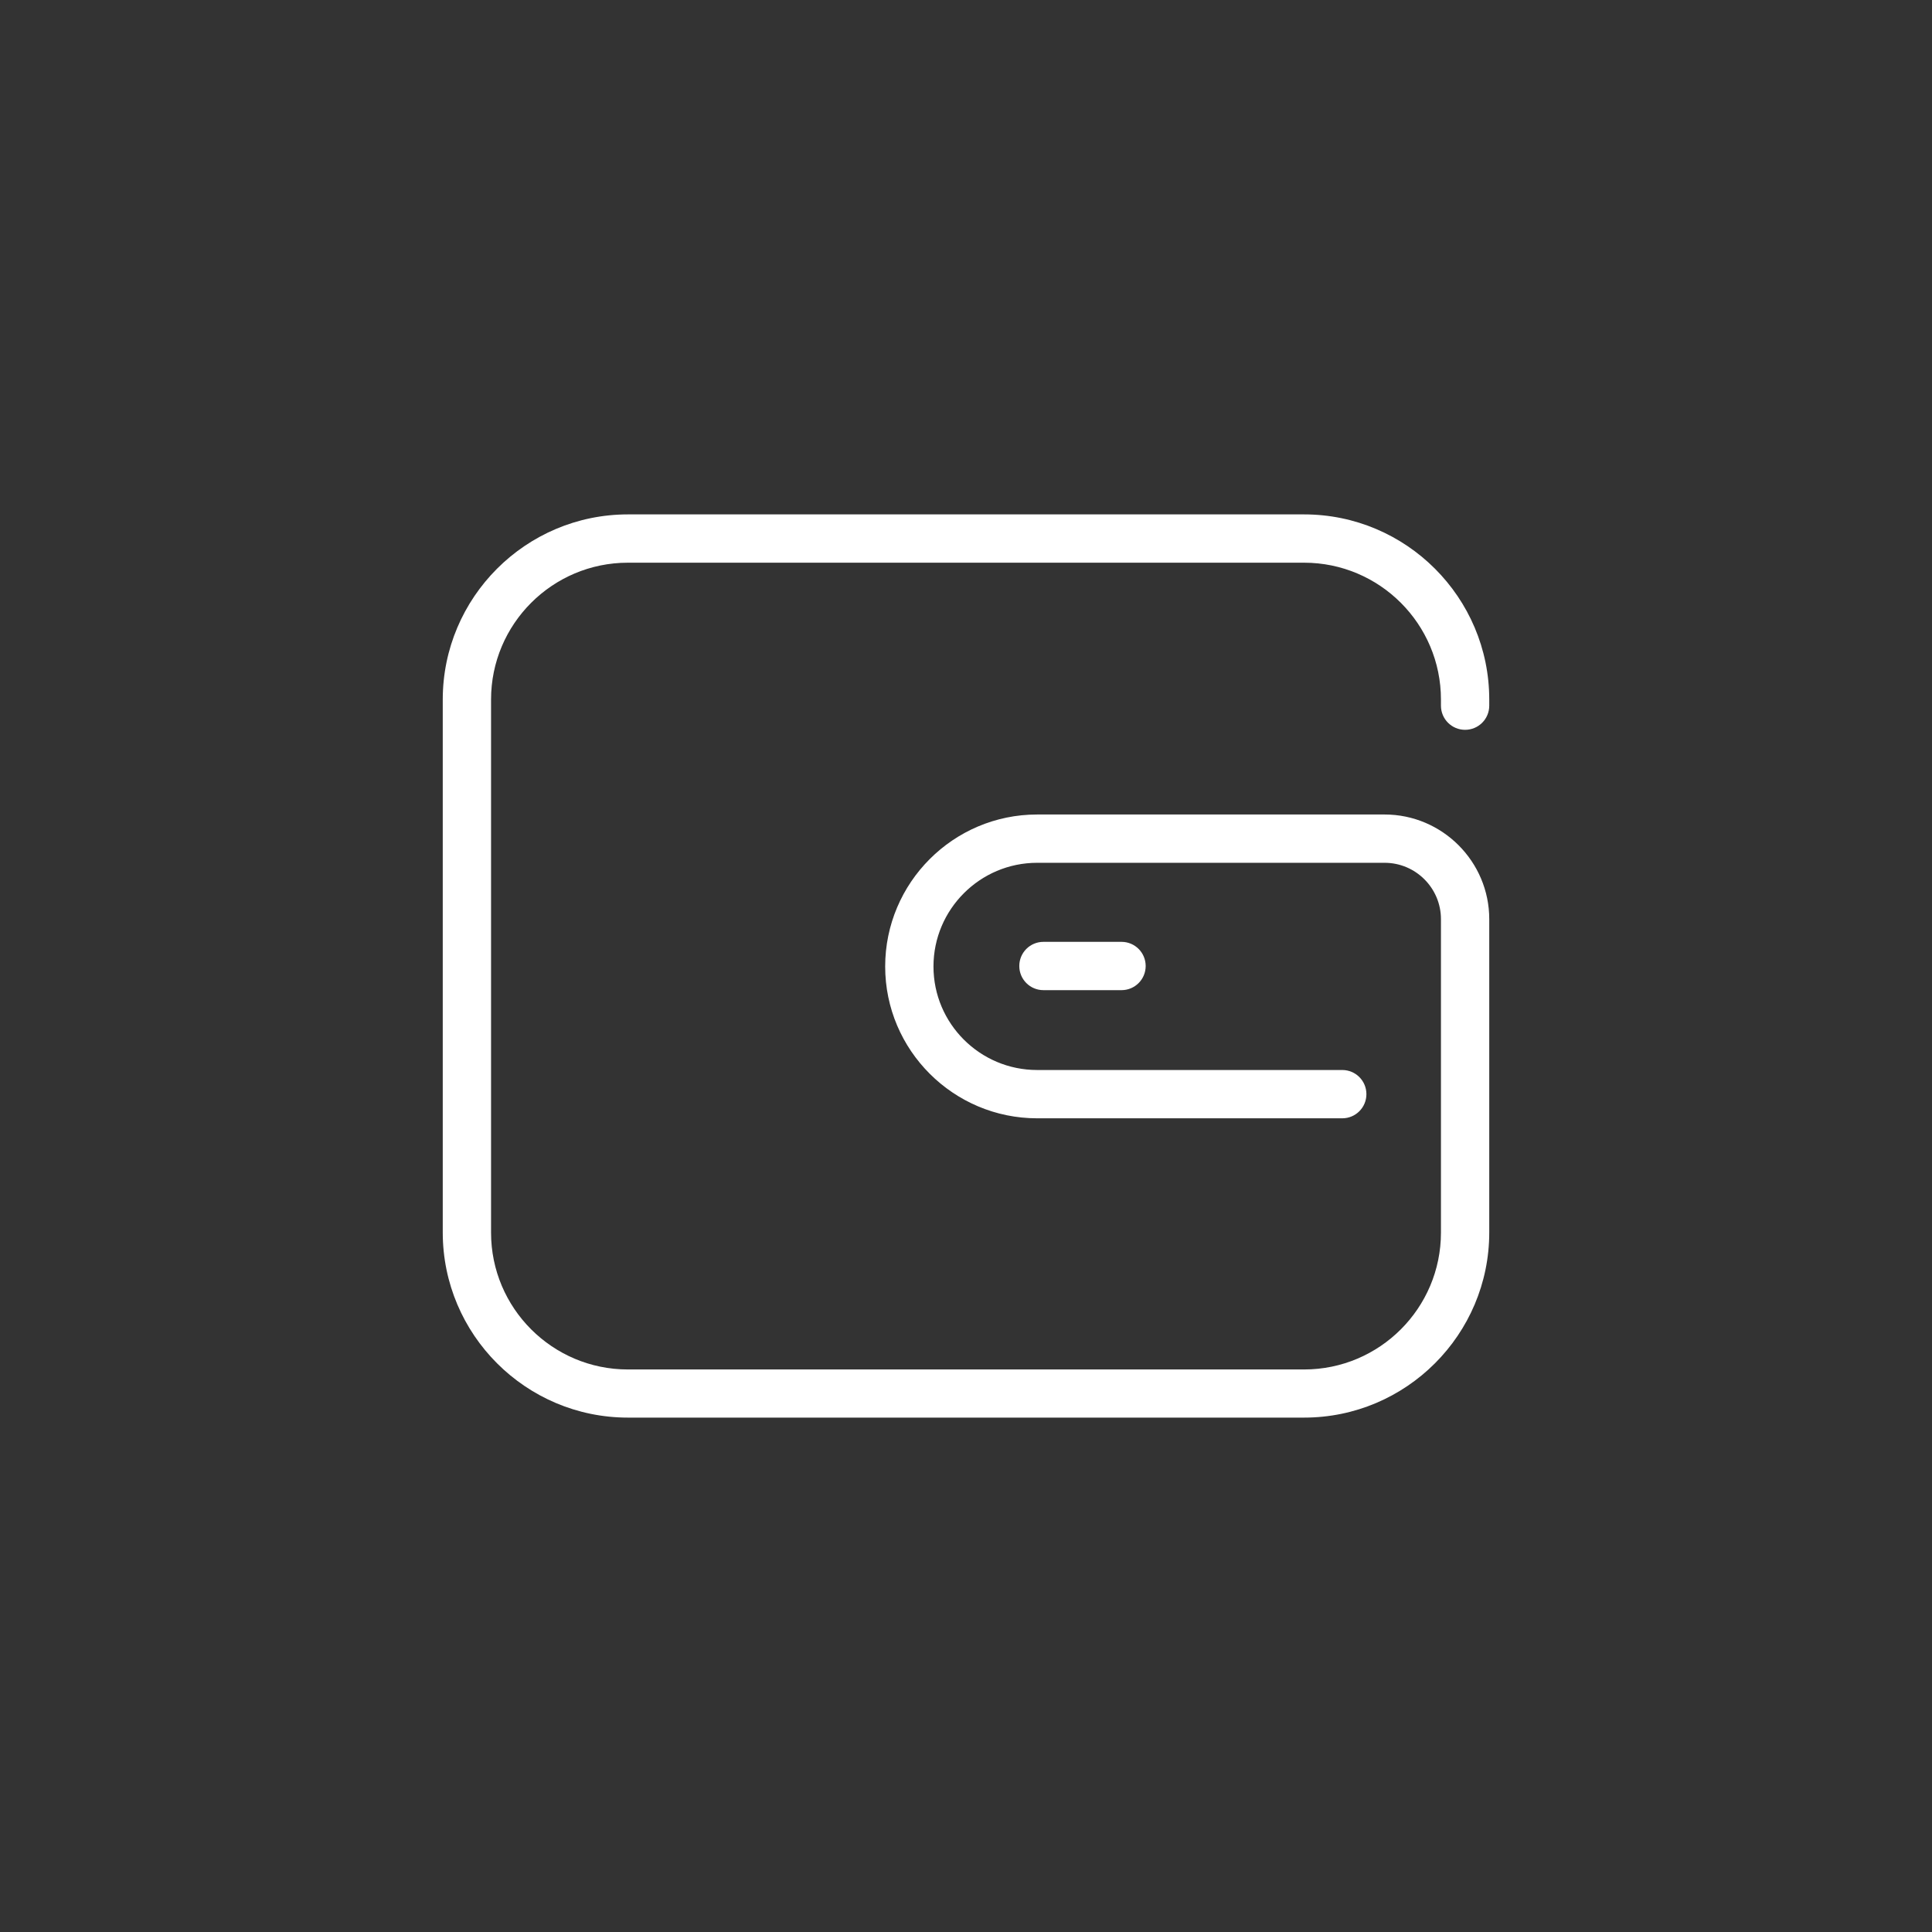 <?xml version="1.0" standalone="no"?><!DOCTYPE svg PUBLIC "-//W3C//DTD SVG 1.1//EN" "http://www.w3.org/Graphics/SVG/1.1/DTD/svg11.dtd"><svg t="1653891869282" class="icon" viewBox="0 0 1024 1024" version="1.1" xmlns="http://www.w3.org/2000/svg" p-id="1059" xmlns:xlink="http://www.w3.org/1999/xlink" width="200" height="200"><rect x="0" y="0" width="1024" height="1024" fill="#333333" stroke="none"/><defs><style type="text/css">@font-face { font-family: feedback-iconfont; src: url("//at.alicdn.com/t/font_1031158_u69w8yhxdu.woff2?t=1630033759944") format("woff2"), url("//at.alicdn.com/t/font_1031158_u69w8yhxdu.woff?t=1630033759944") format("woff"), url("//at.alicdn.com/t/font_1031158_u69w8yhxdu.ttf?t=1630033759944") format("truetype"); }
</style></defs><path d="M691.2 751.36H332.8c-54.101 0-98.133-44.032-98.133-98.133v-282.453c0-54.101 44.032-98.133 98.133-98.133h358.4c54.101 0 98.133 44.032 98.133 98.133v3.243c0 7.083-5.717 12.8-12.8 12.8s-12.8-5.717-12.8-12.8v-3.243c0-40.021-32.512-72.533-72.533-72.533H332.8c-40.021 0-72.533 32.512-72.533 72.533v282.539c0 40.021 32.512 72.533 72.533 72.533h358.4c40.021 0 72.533-32.512 72.533-72.533V487.168c0-16.469-13.397-29.867-29.867-29.867H549.717c-30.293 0-54.955 24.661-54.955 54.955 0 30.293 24.661 54.869 54.955 54.869h161.707c7.083 0 12.8 5.717 12.8 12.8s-5.717 12.8-12.8 12.8H549.717c-44.373 0-80.555-36.096-80.555-80.469 0-44.373 36.096-80.555 80.555-80.555H733.867c30.549 0 55.467 24.917 55.467 55.467v166.059c0 54.101-44.032 98.133-98.133 98.133z" fill="#ffffff" p-id="1060"></path><path d="M594.432 524.8h-41.387c-7.083 0-12.8-5.717-12.8-12.8s5.717-12.8 12.8-12.8h41.387c7.083 0 12.8 5.717 12.8 12.8s-5.717 12.8-12.8 12.8z" fill="#ffffff" p-id="1061"></path></svg>
